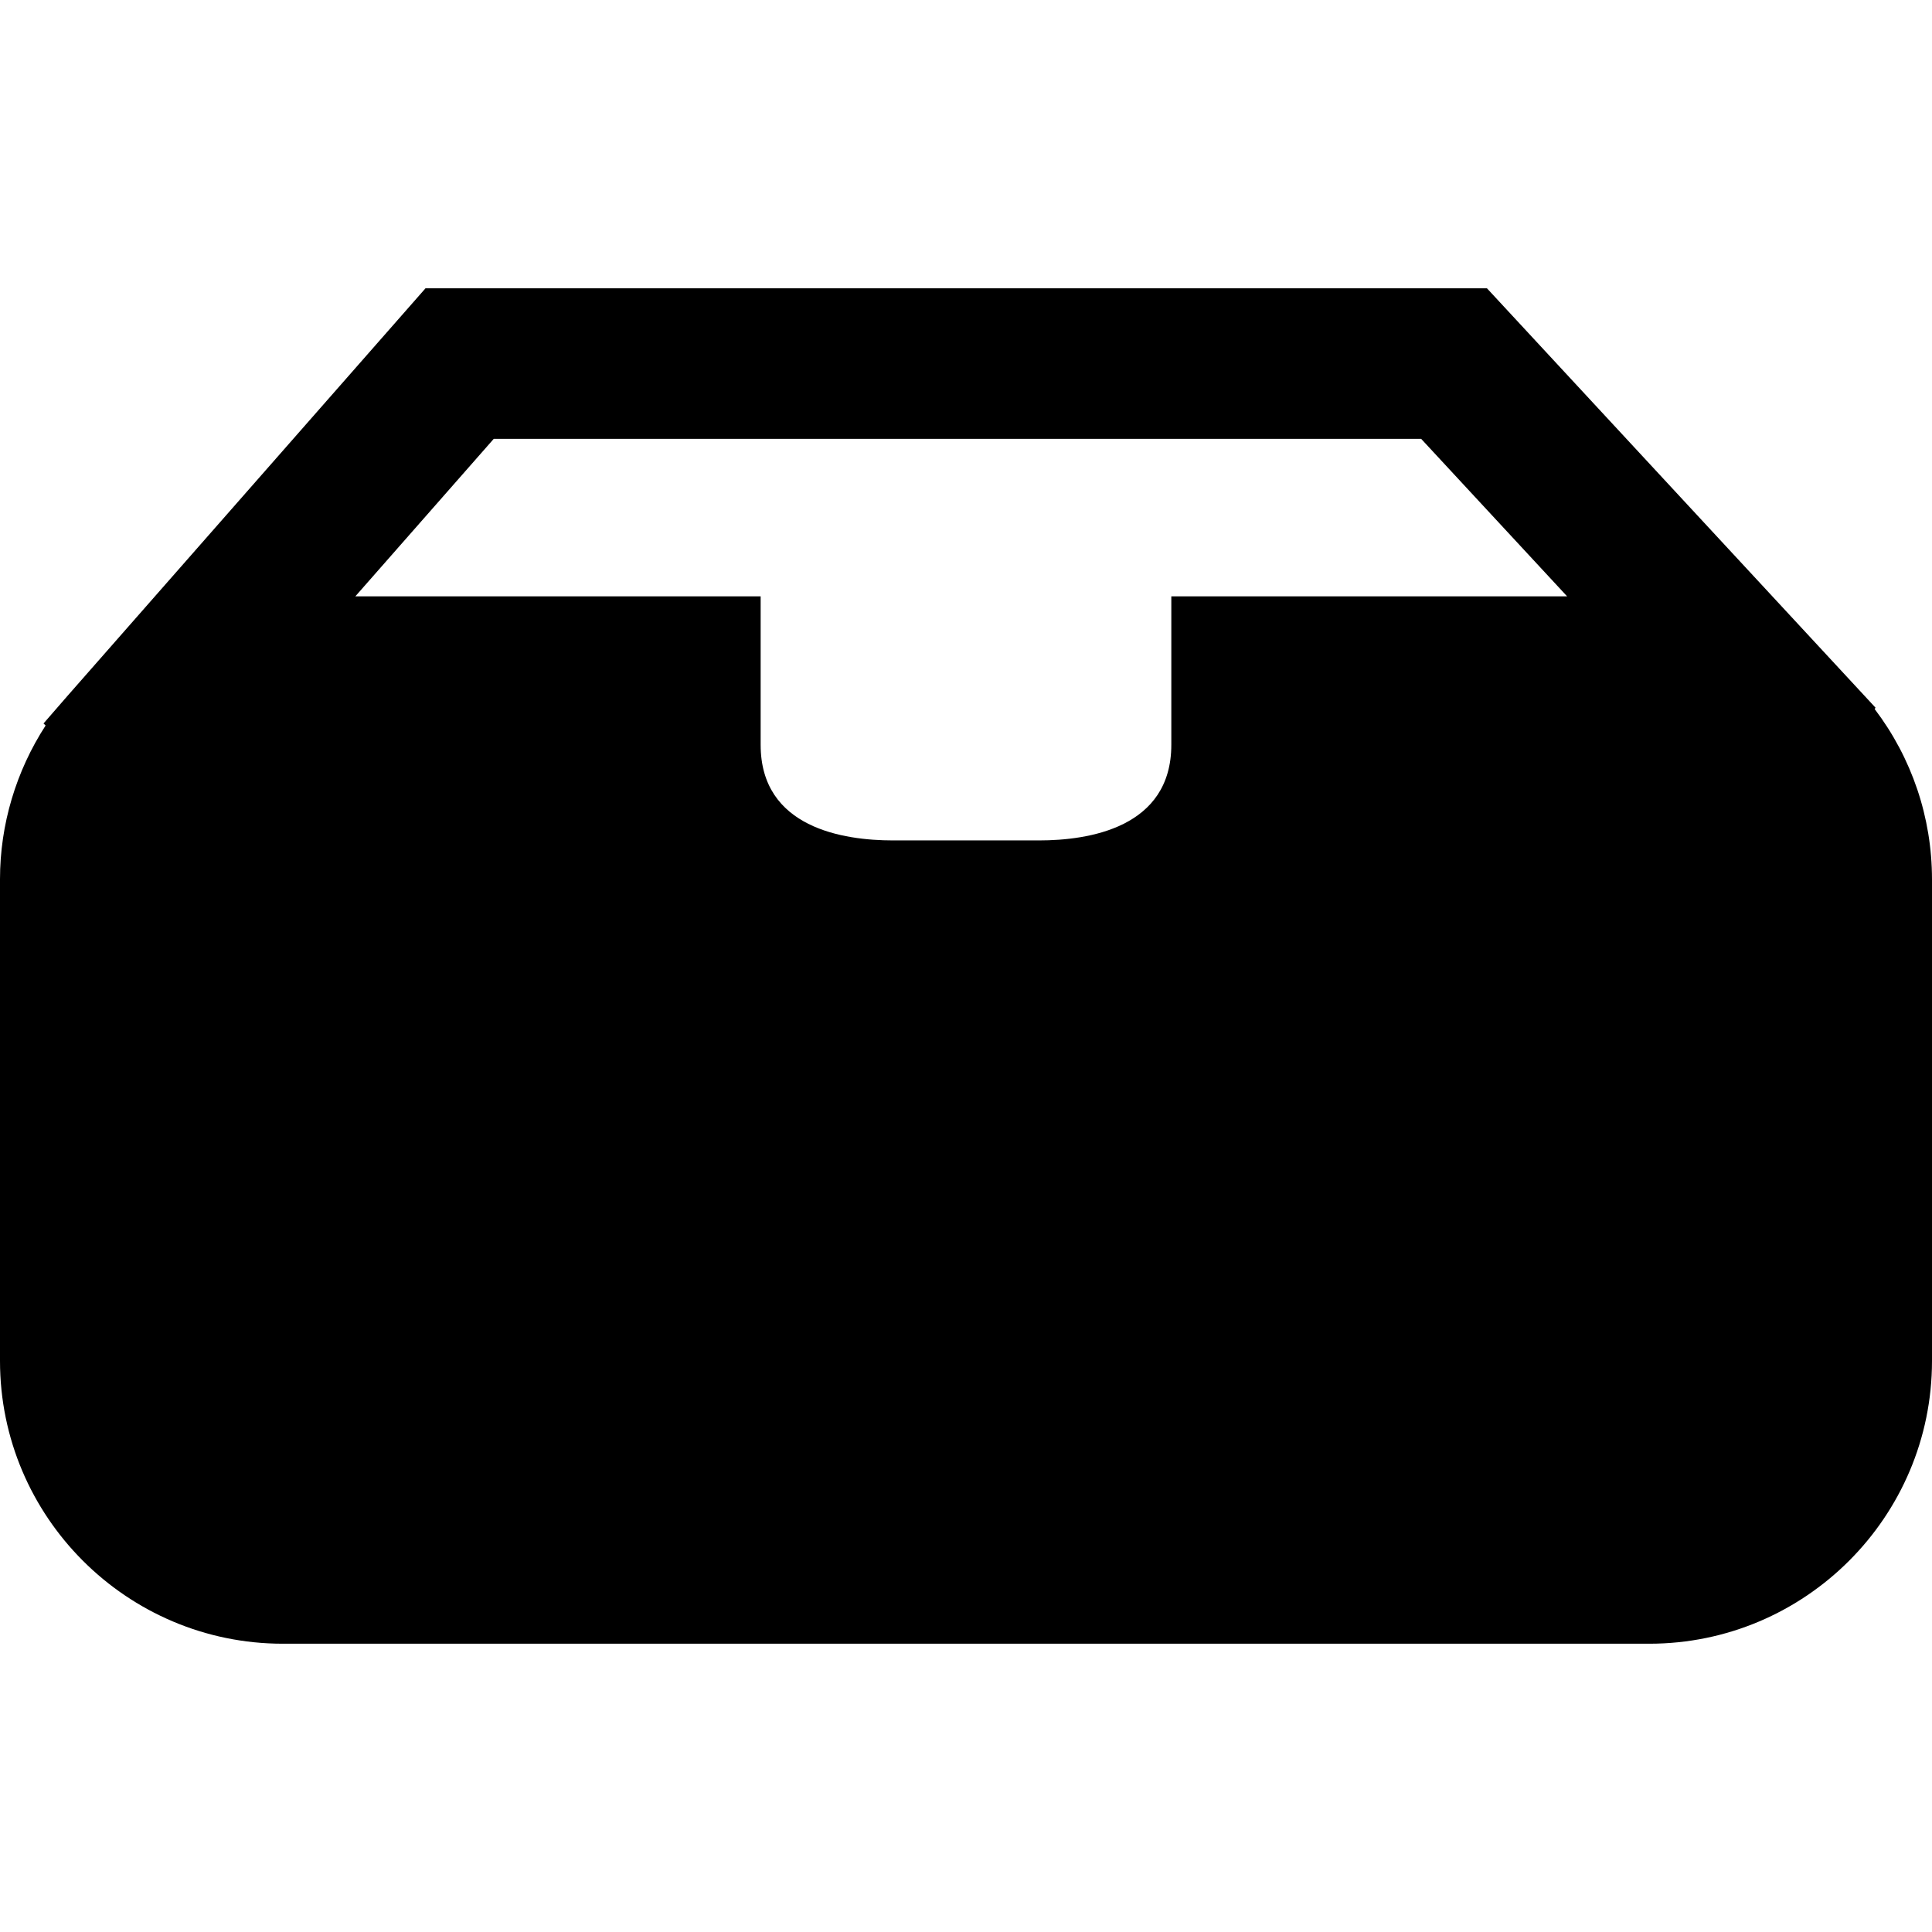 <?xml version="1.0" encoding="iso-8859-1"?>
<!-- Uploaded to: SVG Repo, www.svgrepo.com, Generator: SVG Repo Mixer Tools -->
<!DOCTYPE svg PUBLIC "-//W3C//DTD SVG 1.1//EN" "http://www.w3.org/Graphics/SVG/1.1/DTD/svg11.dtd">
<svg fill="#000000" version="1.1" id="Capa_1" xmlns="http://www.w3.org/2000/svg" xmlns:xlink="http://www.w3.org/1999/xlink" 
	 width="800px" height="800px" viewBox="0 0 408.302 408.301"
	 xml:space="preserve">
<g>
	<path d="M396.185,149.843l0.18-0.288l-82.121-88.631H89.928l-75.7,86.181l-5.029,5.789l0.441,0.429
		C3.39,162.964,0,174.253,0,185.794v101.823c0,32.948,26.823,59.76,59.774,59.76h288.768c32.948,0,59.76-26.806,59.76-59.76V185.8
		C408.29,172.734,404.032,160.184,396.185,149.843z M300.348,92.75l30.841,33.279h-83.647V157.4
		c0,17.579-17.51,20.209-27.946,20.209h-30.891c-10.439,0-27.953-2.63-27.953-20.209v-31.372H75.096l29.246-33.279H300.348z"/>
</g>
</svg>